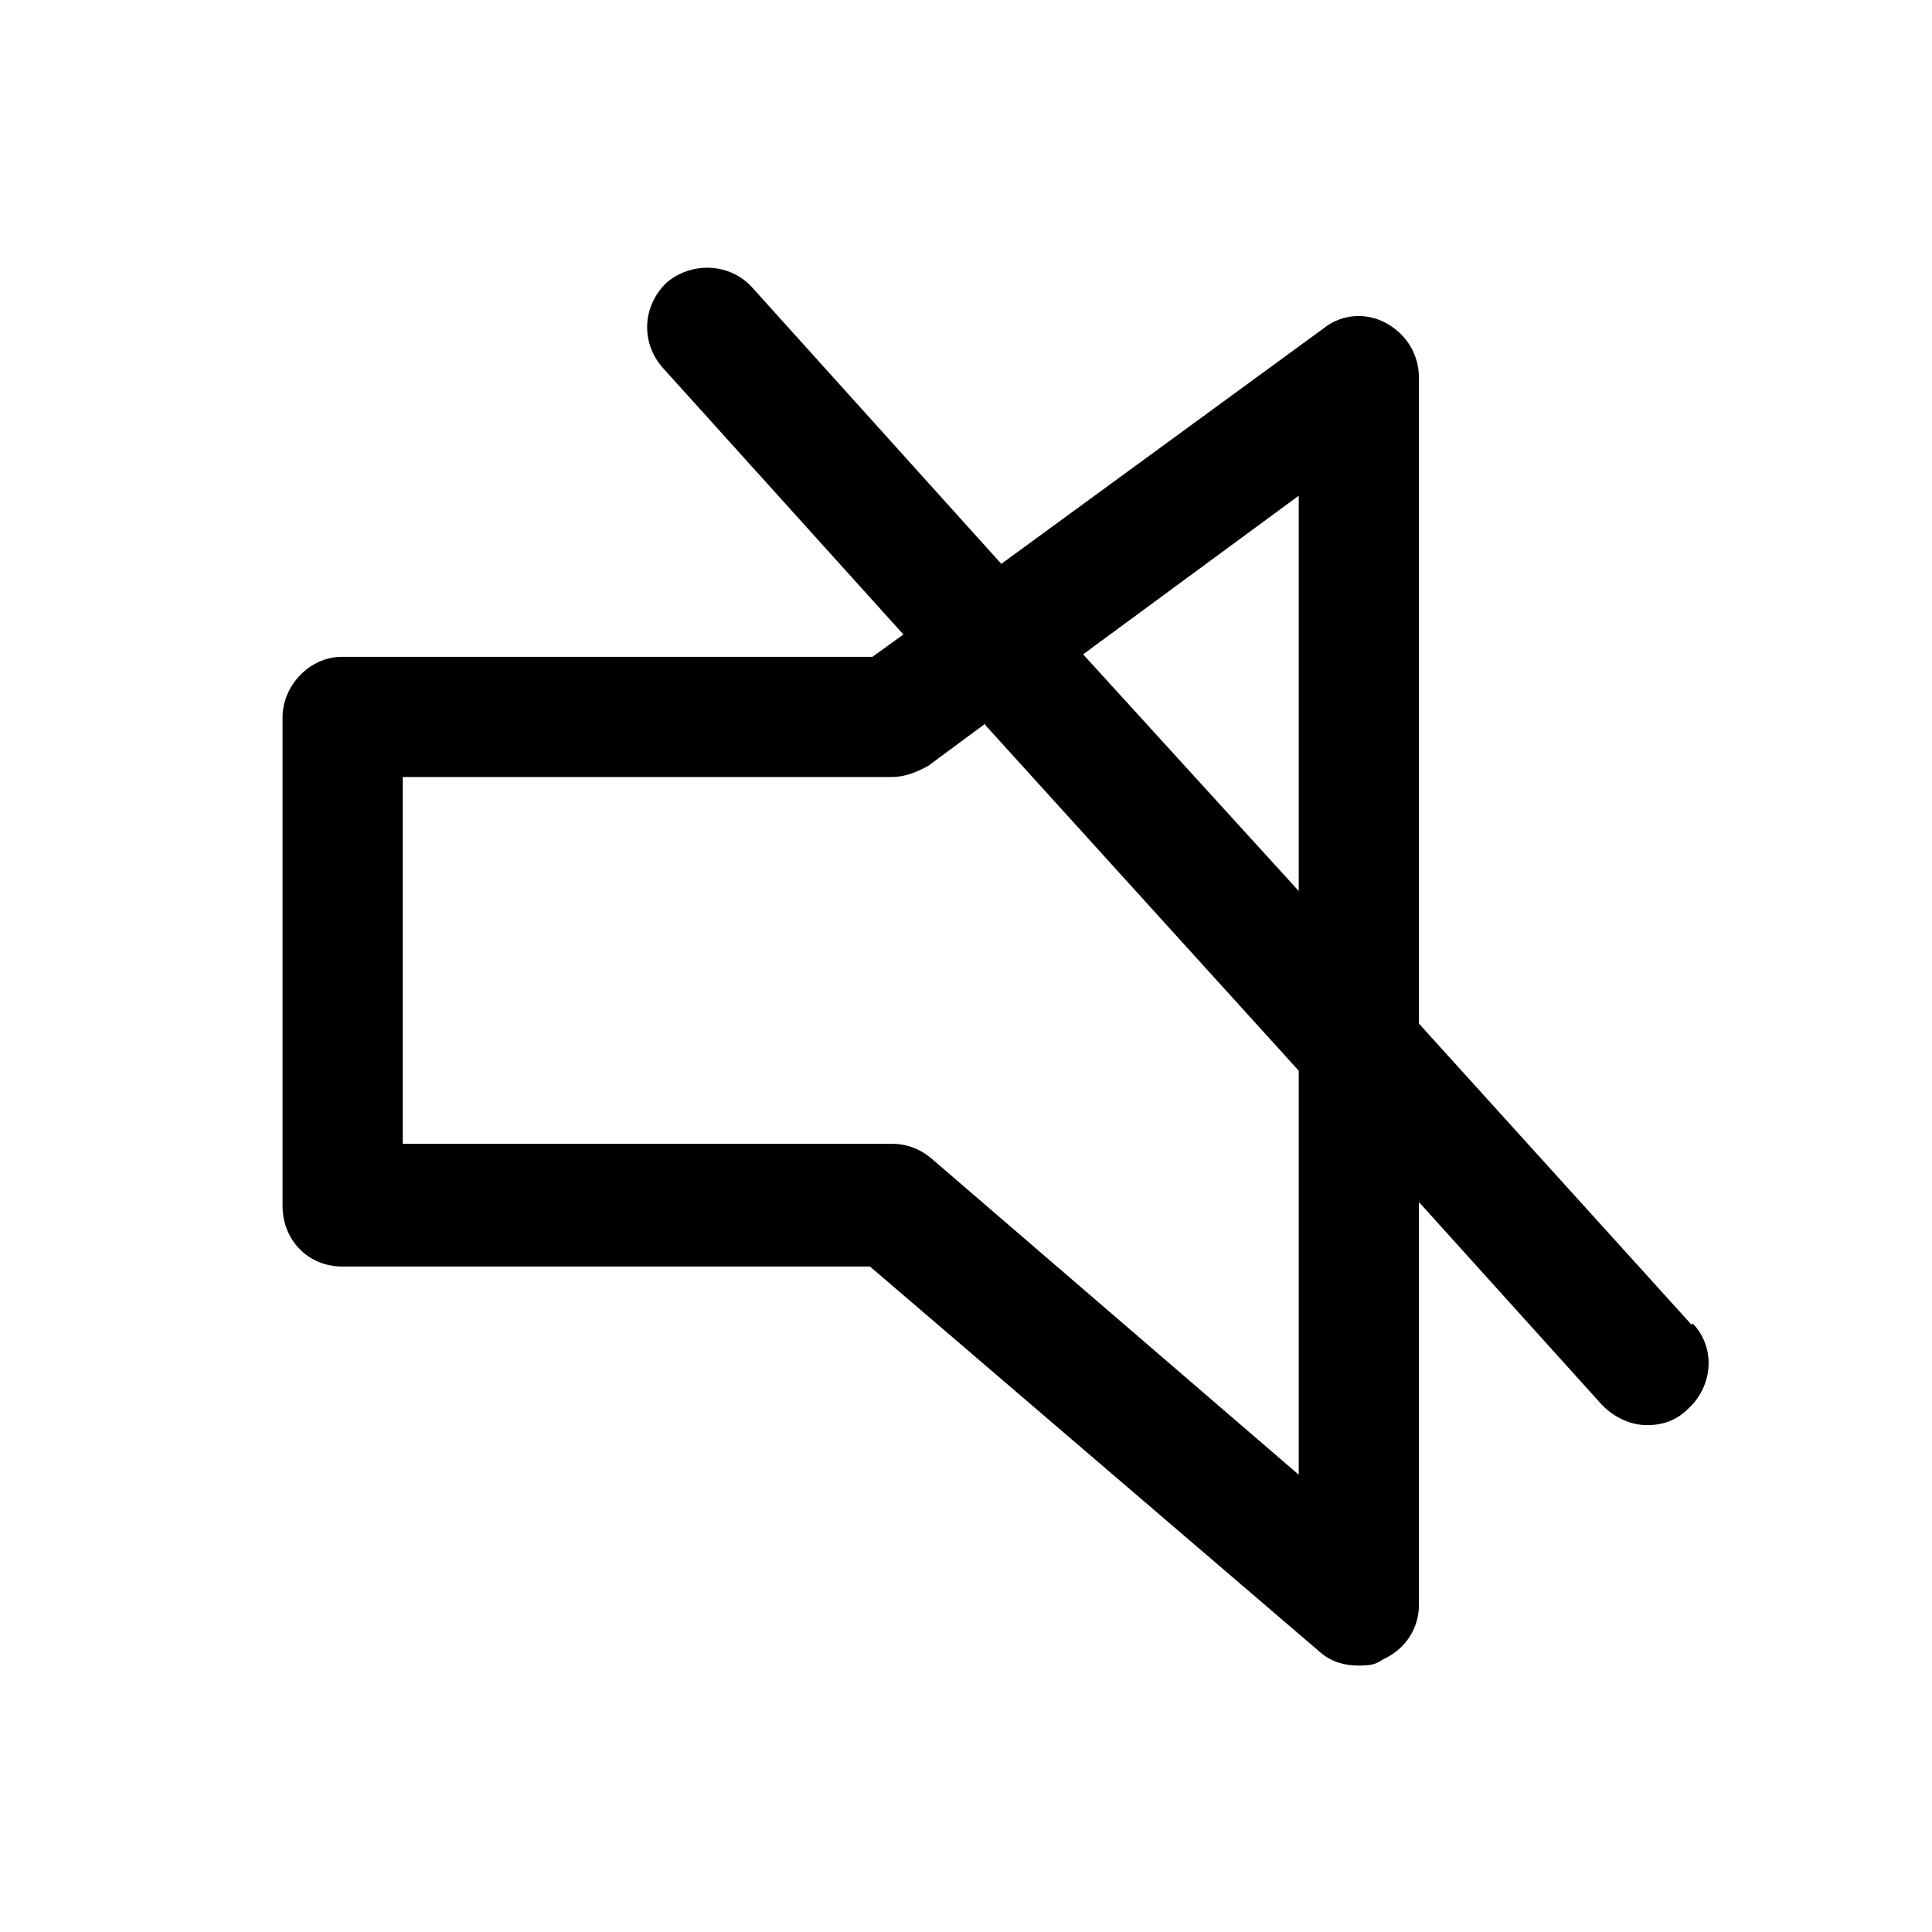 <?xml version="1.0" encoding="UTF-8"?>
<svg xmlns="http://www.w3.org/2000/svg" xmlns:xlink="http://www.w3.org/1999/xlink" version="1.1" viewBox="0 0 155.9 155.9">
  <defs>
    <style>
      .cls-1 {
        fill: none;
      }

      .cls-2 {
        clip-path: url(#clippath);
      }
    </style>
    <clipPath id="clippath">
      <rect class="cls-1" x="0" y="0" width="155.9" height="155.9"/>
    </clipPath>
  </defs>
  <!-- Generator: Adobe Illustrator 28.6.0, SVG Export Plug-In . SVG Version: 1.2.0 Build 709)  -->
  <g>
    <g id="Ebene_1">
      <g class="cls-2">
        <path d="M104.8,71.9l-17.4-19.1,17.4-12.8v31.9ZM79.5,58.5l25.3,27.9v32.6l-29.5-25.4c-.9-.8-2-1.3-3.3-1.3h-39.5v-29.6h39.5c1,0,2-.4,2.9-.9l4.6-3.4ZM136.5,106.9l-22-24.3V30.5c0-1.9-1-3.5-2.6-4.4-1.6-.9-3.6-.8-5.1.4l-26,19-20.1-22.3c-1.8-2-4.9-2.1-6.9-.4-2,1.9-2.1,4.9-.3,6.9l19.4,21.5-2.5,1.8H27.6c-2.6,0-4.8,2.3-4.8,4.9v39.4c0,2.8,2.1,4.9,4.8,4.9h42.6l36.3,31.1c.9.8,2,1.1,3.1,1.1s1.4-.1,2-.5c1.8-.8,2.9-2.5,2.9-4.4v-32.5l14.8,16.4c1,1,2.3,1.6,3.6,1.6s2.4-.4,3.3-1.3c2-1.8,2.3-4.9.4-6.9"/>
      </g>
    </g>
  </g>
</svg>